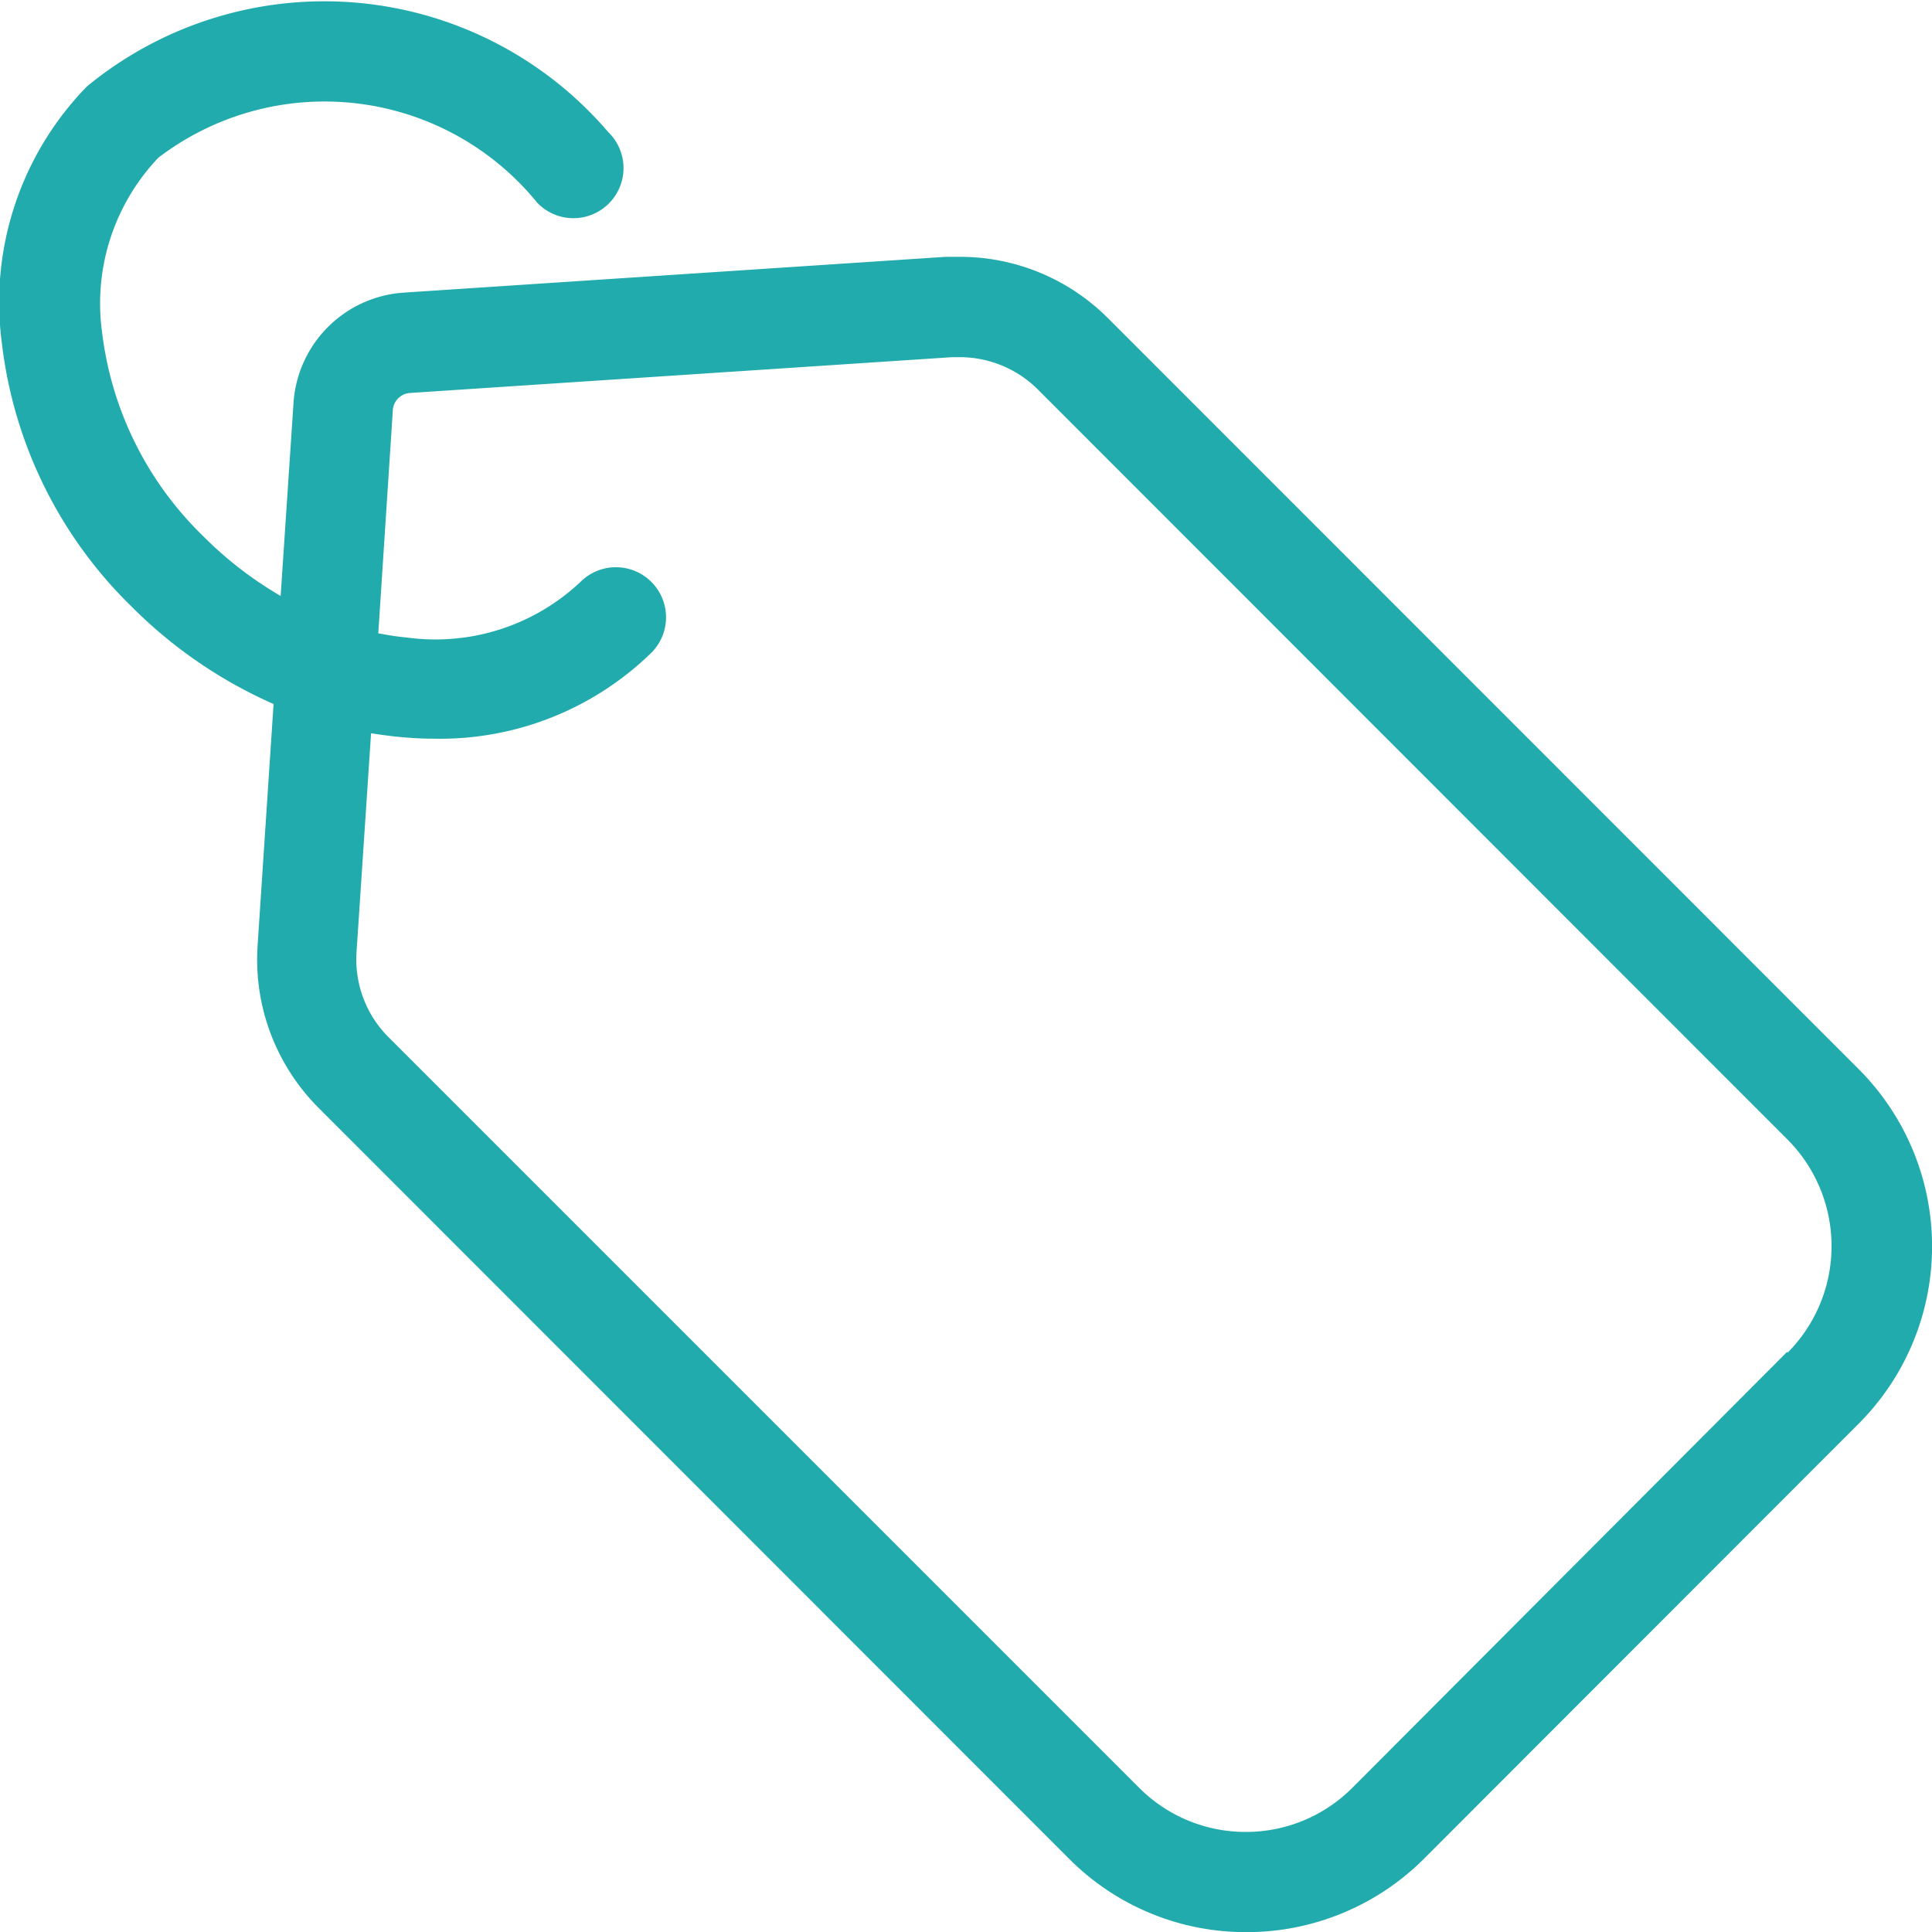 <svg xmlns="http://www.w3.org/2000/svg" xmlns:xlink="http://www.w3.org/1999/xlink" width="15" height="15" viewBox="0 0 15 15"><defs><clipPath id="b"><rect width="15" height="15"/></clipPath></defs><g id="a" clip-path="url(#b)"><g transform="translate(0 -0.106)"><path d="M14.424,8.4,8.6,2.574A1.623,1.623,0,0,0,7.45,2.1c-.036,0-.071,0-.107,0l-4.21.278a.919.919,0,0,0-.854.855l-.1,1.5a2.9,2.9,0,0,1-.6-.463,2.644,2.644,0,0,1-.786-1.58,1.642,1.642,0,0,1,.437-1.36,2.127,2.127,0,0,1,2.941.35.389.389,0,1,0,.55-.55A2.9,2.9,0,0,0,.674.778a2.4,2.4,0,0,0-.66,1.988,3.414,3.414,0,0,0,1.01,2.052,3.613,3.613,0,0,0,1.1.754L2,7.447a1.629,1.629,0,0,0,.476,1.263L8.3,14.537a1.933,1.933,0,0,0,1.378.57h0a1.946,1.946,0,0,0,1.378-.57L14.43,11.16A1.947,1.947,0,0,0,14.424,8.4Zm-.547,2.2L10.5,13.986a1.165,1.165,0,0,1-.828.343h0a1.165,1.165,0,0,1-.828-.343L3.017,8.159a.853.853,0,0,1-.249-.66l.113-1.7c.065.01.129.019.194.026.1.01.194.016.288.016a2.348,2.348,0,0,0,1.7-.673.389.389,0,0,0-.55-.55,1.64,1.64,0,0,1-1.359.437c-.074-.006-.146-.019-.217-.032L3.05,3.29a.143.143,0,0,1,.133-.133l4.21-.278c.019,0,.039,0,.058,0a.86.86,0,0,1,.605.249l5.821,5.824a1.173,1.173,0,0,1,0,1.658Z" transform="translate(0 0)" fill="#21abac"/></g></g></svg>